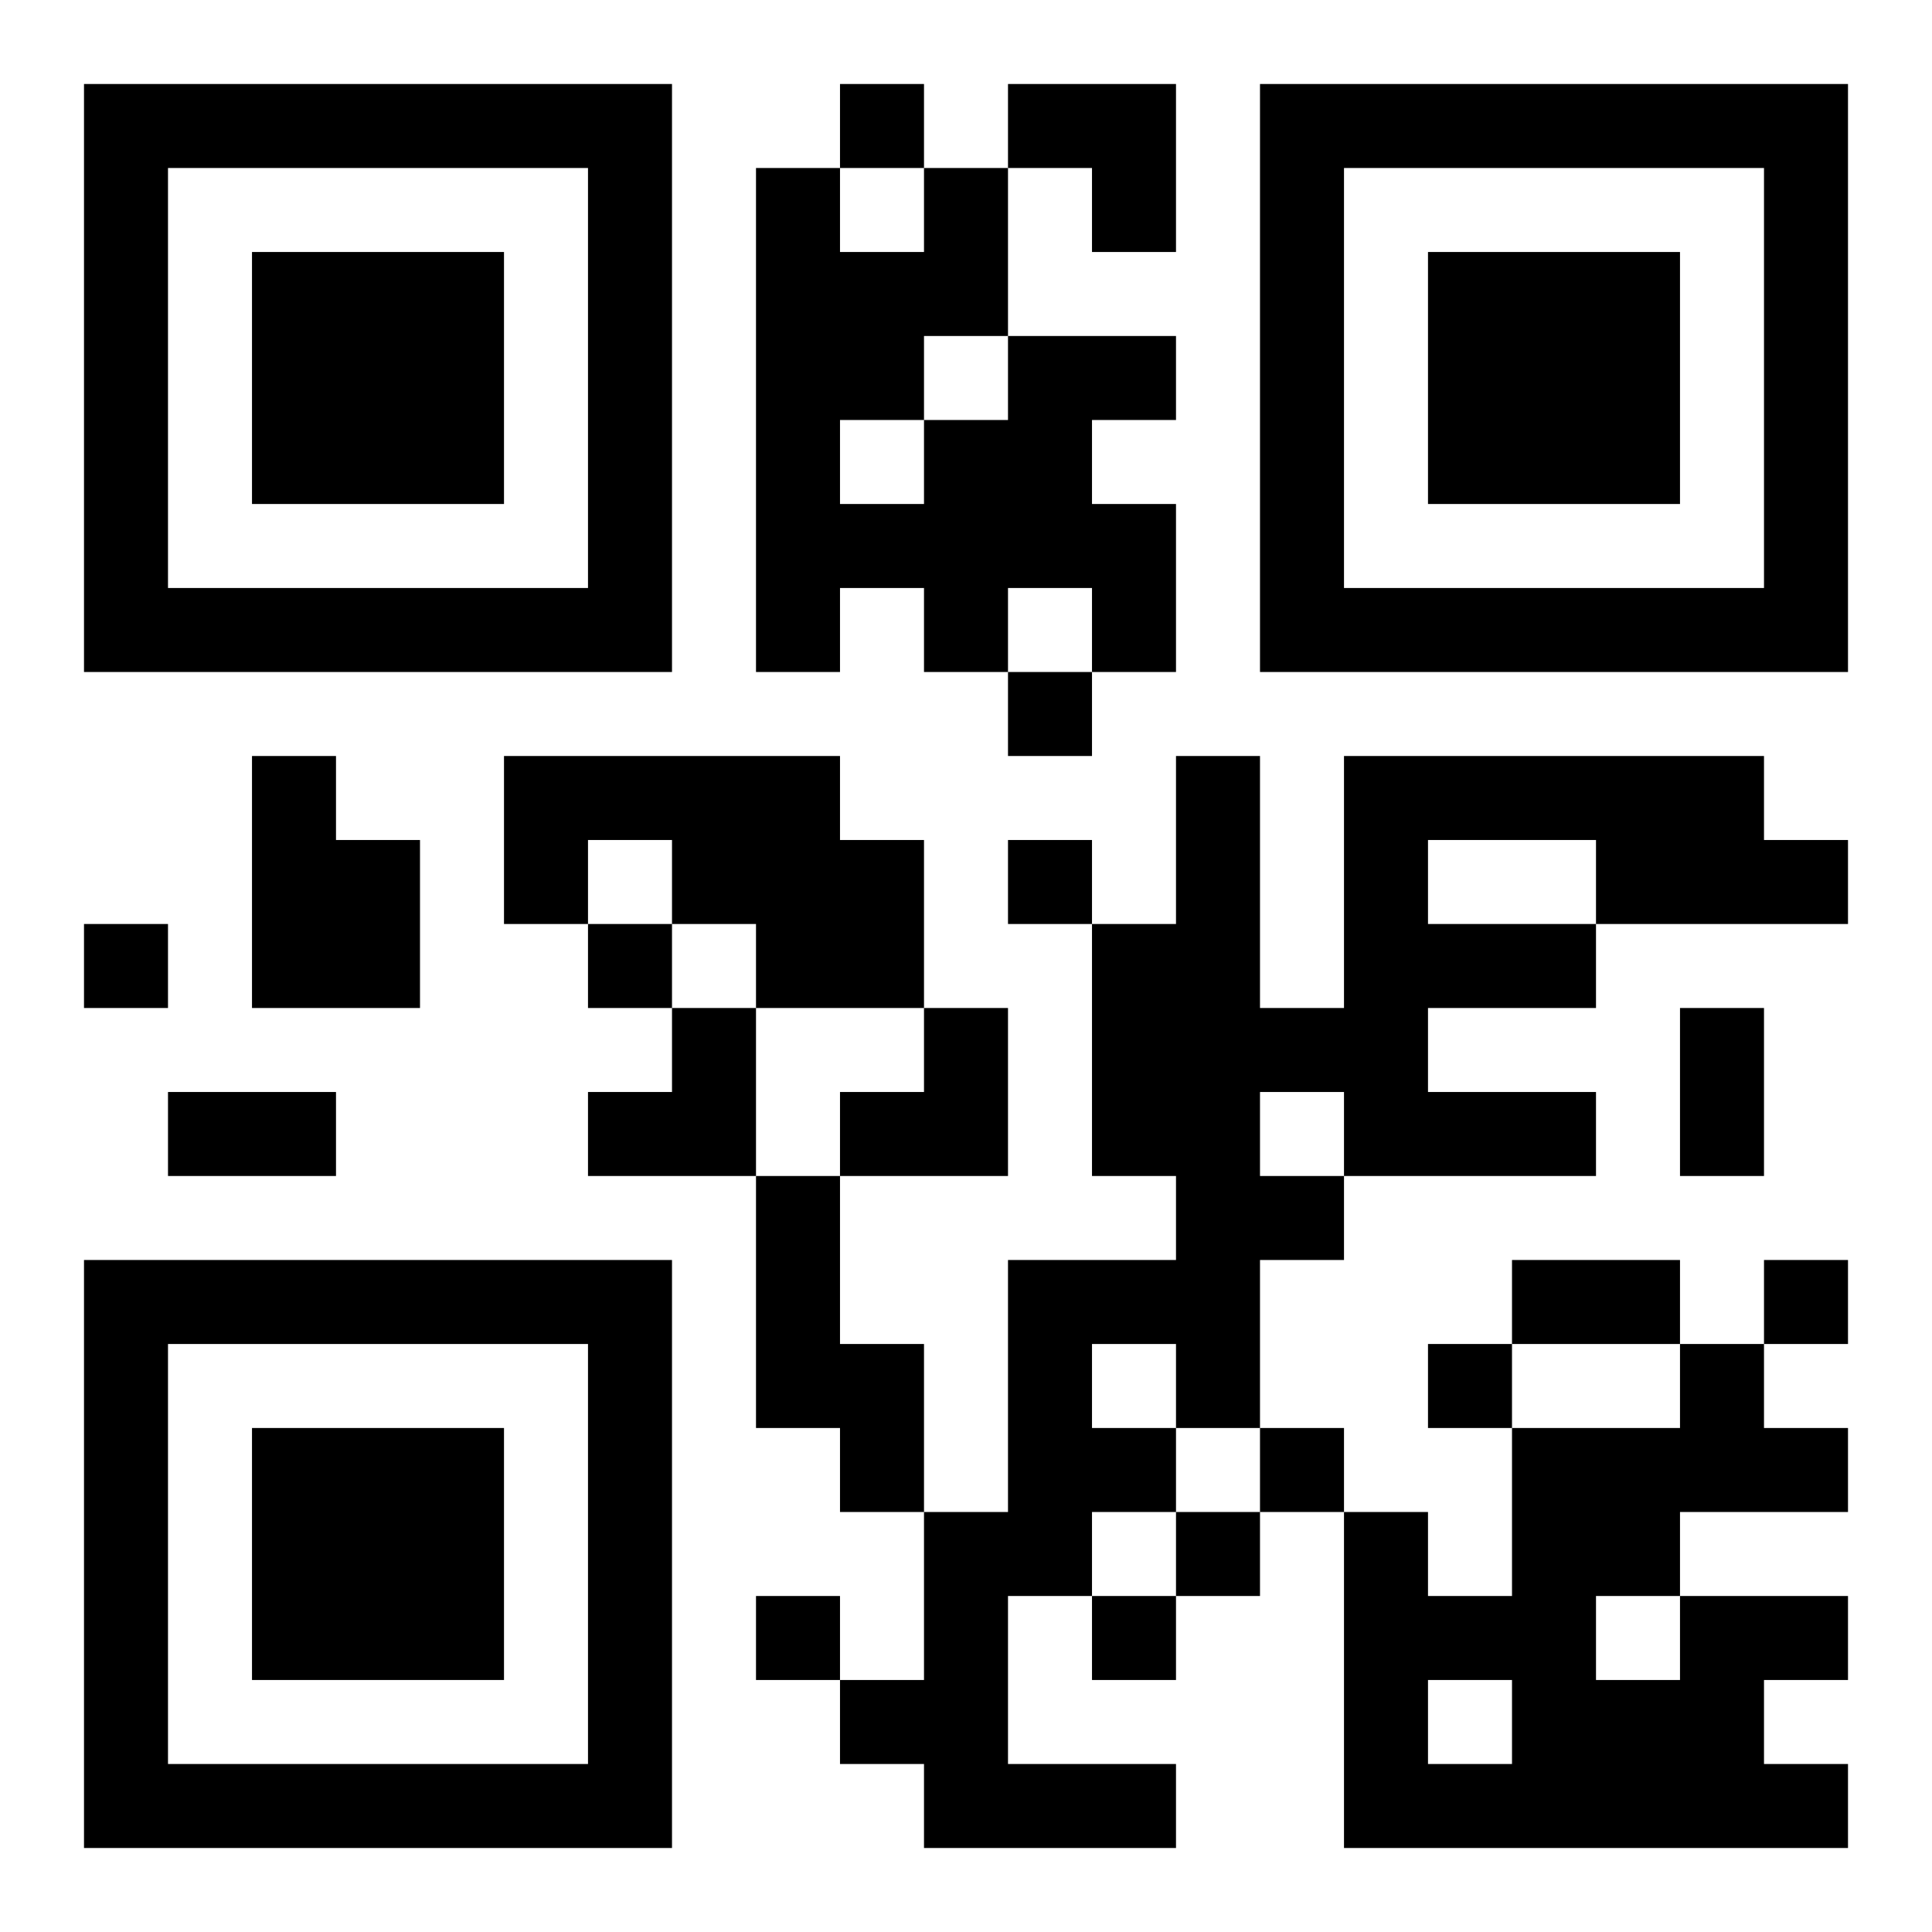 <?xml version="1.0" encoding="UTF-8"?>
<!DOCTYPE svg PUBLIC "-//W3C//DTD SVG 1.1//EN" "http://www.w3.org/Graphics/SVG/1.1/DTD/svg11.dtd">
<svg xmlns="http://www.w3.org/2000/svg" version="1.1" viewBox="0 0 23 23" stroke="none">
	<rect width="100%" height="100%" fill="#ffffff"/>
	<path d="M1,1h7v1h-7z M10,1h1v1h-1z M12,1h2v1h-2z M15,1h7v1h-7z M1,2h1v6h-1z M7,2h1v6h-1z M9,2h1v6h-1z M11,2h1v2h-1z M13,2h1v1h-1z M15,2h1v6h-1z M21,2h1v6h-1z M3,3h3v3h-3z M10,3h1v2h-1z M17,3h3v3h-3z M12,4h1v3h-1z M13,4h1v1h-1z M11,5h1v3h-1z M10,6h1v1h-1z M13,6h1v2h-1z M2,7h5v1h-5z M16,7h5v1h-5z M12,8h1v1h-1z M3,9h1v3h-1z M6,9h4v1h-4z M14,9h1v8h-1z M16,9h5v1h-5z M4,10h1v2h-1z M6,10h1v1h-1z M8,10h3v1h-3z M12,10h1v1h-1z M16,10h1v4h-1z M19,10h3v1h-3z M1,11h1v1h-1z M7,11h1v1h-1z M9,11h2v1h-2z M13,11h1v3h-1z M17,11h2v1h-2z M8,12h1v2h-1z M11,12h1v2h-1z M15,12h1v1h-1z M20,12h1v2h-1z M2,13h2v1h-2z M7,13h1v1h-1z M10,13h1v1h-1z M17,13h2v1h-2z M9,14h1v3h-1z M15,14h1v1h-1z M1,15h7v1h-7z M12,15h1v4h-1z M13,15h1v1h-1z M18,15h2v1h-2z M21,15h1v1h-1z M1,16h1v6h-1z M7,16h1v6h-1z M10,16h1v2h-1z M17,16h1v1h-1z M20,16h1v2h-1z M3,17h3v3h-3z M13,17h1v1h-1z M15,17h1v1h-1z M18,17h1v5h-1z M19,17h1v2h-1z M21,17h1v1h-1z M11,18h1v4h-1z M14,18h1v1h-1z M16,18h1v4h-1z M9,19h1v1h-1z M13,19h1v1h-1z M17,19h1v1h-1z M20,19h1v3h-1z M21,19h1v1h-1z M10,20h1v1h-1z M19,20h1v2h-1z M2,21h5v1h-5z M12,21h2v1h-2z M17,21h1v1h-1z M21,21h1v1h-1z" fill="#000000"/>
</svg>
